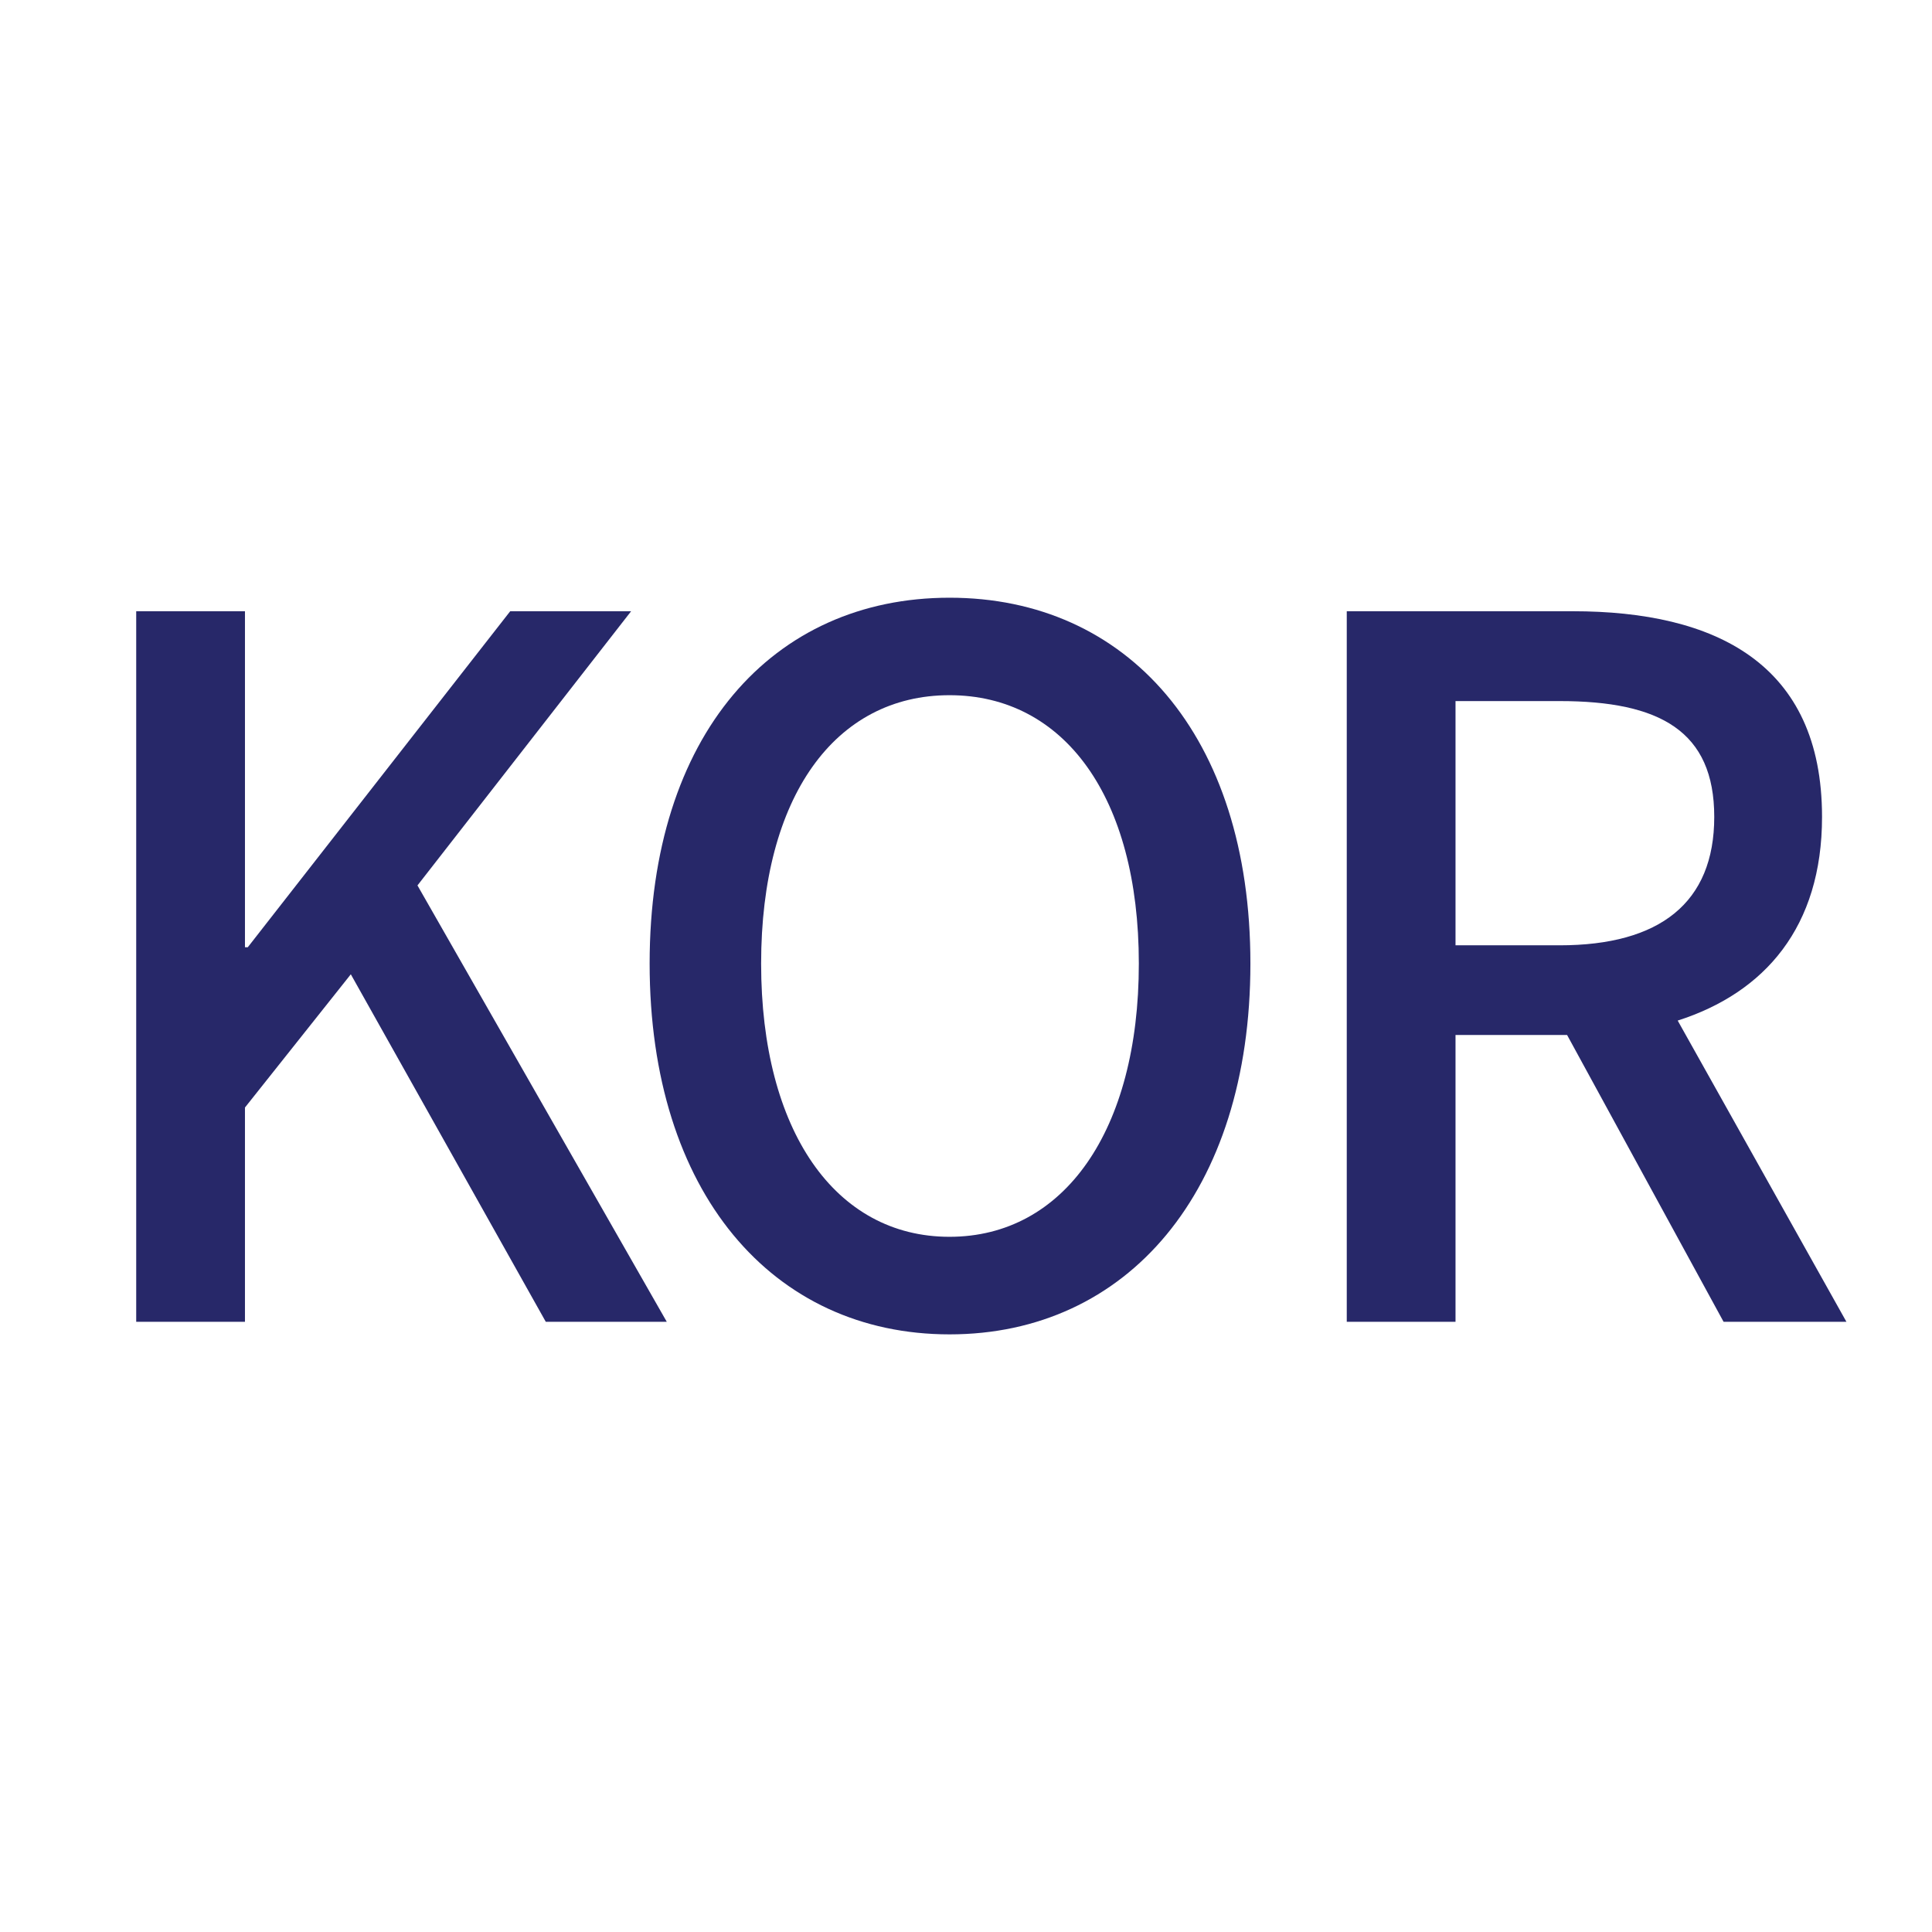 <?xml version="1.0" encoding="utf-8"?>
<!-- Generator: Adobe Illustrator 15.1.0, SVG Export Plug-In . SVG Version: 6.00 Build 0)  -->
<!DOCTYPE svg PUBLIC "-//W3C//DTD SVG 1.1//EN" "http://www.w3.org/Graphics/SVG/1.1/DTD/svg11.dtd">
<svg version="1.1" id="레이어_1" xmlns="http://www.w3.org/2000/svg" xmlns:xlink="http://www.w3.org/1999/xlink" x="0px"
	 y="0px" width="24px" height="24px" viewBox="0 0 24 24" enable-background="new 0 0 24 24" xml:space="preserve">
<path fill="none" d="M0,0h24v24H0V0z"/>
<g>
	<path fill="#272869" d="M1.692,7.593h1.351v4.174h0.035l3.26-4.174h1.502l-2.654,3.406l3.097,5.421H6.78l-2.422-4.317l-1.315,1.655
		v2.662H1.692V7.593z"/>
	<path fill="#272869" d="M8.07,11.97c0-2.842,1.525-4.545,3.726-4.545s3.737,1.703,3.737,4.545s-1.537,4.606-3.737,4.606
		S8.07,14.813,8.07,11.97z M14.147,11.97c0-2.075-0.931-3.334-2.352-3.334c-1.42,0-2.34,1.259-2.34,3.334s0.92,3.394,2.34,3.394
		C13.217,15.364,14.147,14.045,14.147,11.97z"/>
	<path fill="#272869" d="M21.411,16.42l-1.944-3.563h-1.386v3.563H16.73V7.593h2.807c1.77,0,3.097,0.647,3.097,2.555
		c0,1.367-0.71,2.183-1.793,2.53l2.096,3.742H21.411z M18.081,11.743h1.293c1.245,0,1.921-0.528,1.921-1.595
		s-0.676-1.439-1.921-1.439h-1.293V11.743z"/>
</g>
</svg>
